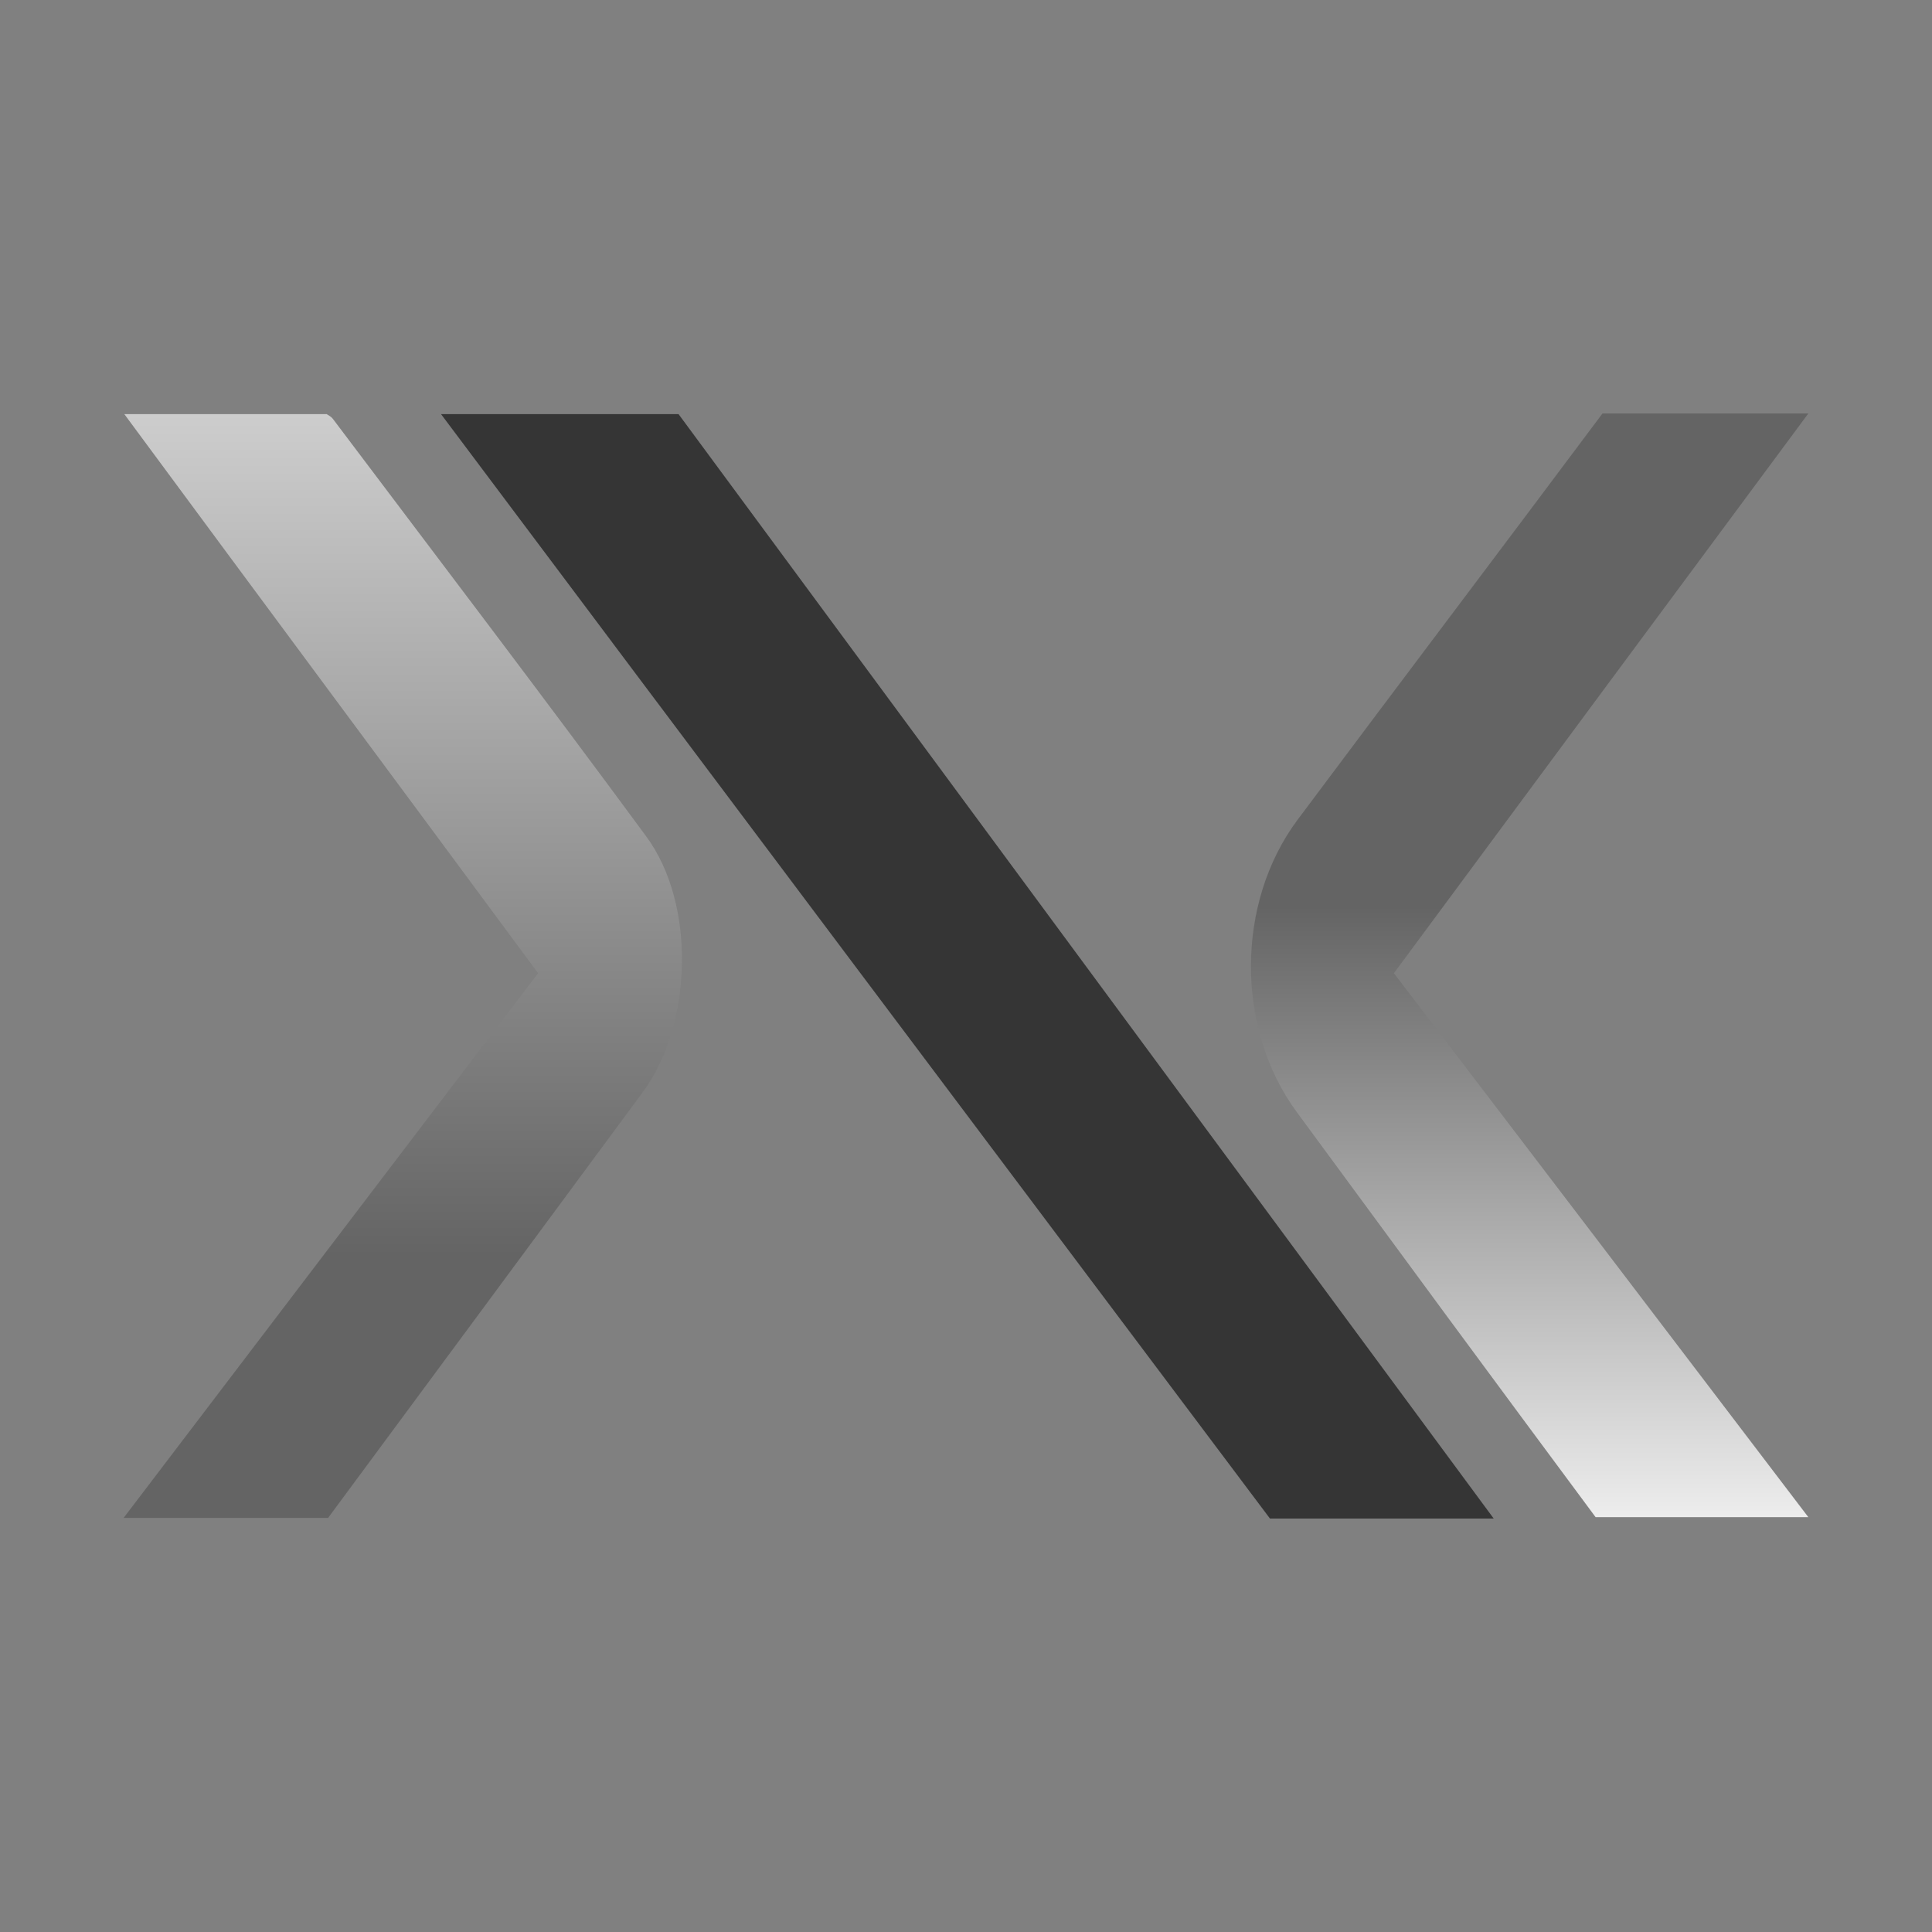 <svg width="250" height="250" viewBox="0 0 250 250" fill="none" xmlns="http://www.w3.org/2000/svg">
<rect x="0" y="0" width="250" height="250" fill="#808080" stroke="none"/>
<path d="M193.286 196.5C183.041 196.5 173.865 196.5 164.333 196.5C128.786 149.159 93.151 101.73 57.07 53.589C67.939 53.589 77.828 53.589 87.805 53.589C122.728 100.929 157.74 148.359 193.286 196.5Z" fill="#353535"/>
<path d="M234 196.322C224.468 196.322 215.648 196.322 206.472 196.322C200.057 187.69 193.554 178.881 187.05 170.071C180.636 161.351 174.222 152.63 167.807 143.909C159.878 133.142 159.878 116.858 167.896 106.091C180.992 88.56 194.266 71.03 207.363 53.5C216.093 53.5 224.646 53.5 234 53.5C215.915 77.882 198.275 101.73 180.369 125.934C198.186 149.249 215.915 172.563 234 196.322Z" fill="url(#paint0_linear_6023_85775)"/>
<path d="M42.459 196.411C33.64 196.411 25.265 196.411 16 196.411C34.085 172.652 51.814 149.337 69.631 125.934C51.814 101.819 34.085 77.971 16.089 53.589C25.265 53.589 33.64 53.589 42.281 53.589C42.37 53.678 42.816 53.856 43.083 54.212C56.624 72.187 70.255 90.073 83.618 108.226C90.122 117.036 89.587 132.608 83.173 141.329C69.631 159.66 56.09 177.991 42.459 196.411Z" fill="url(#paint1_linear_6023_85775)"/>
<defs>
<linearGradient id="paint0_linear_6023_85775" x1="197.985" y1="53.498" x2="197.985" y2="196.342" gradientUnits="userSpaceOnUse">
<stop offset="0.447" stop-color="#646464"/>
<stop offset="1" stop-color="#EDEDED"/>
</linearGradient>
<linearGradient id="paint1_linear_6023_85775" x1="52.125" y1="53.546" x2="52.125" y2="196.379" gradientUnits="userSpaceOnUse">
<stop offset="1.33195e-07" stop-color="#CDCDCD"/>
<stop offset="0.763" stop-color="#646464"/>
</linearGradient>
</defs>
</svg>
